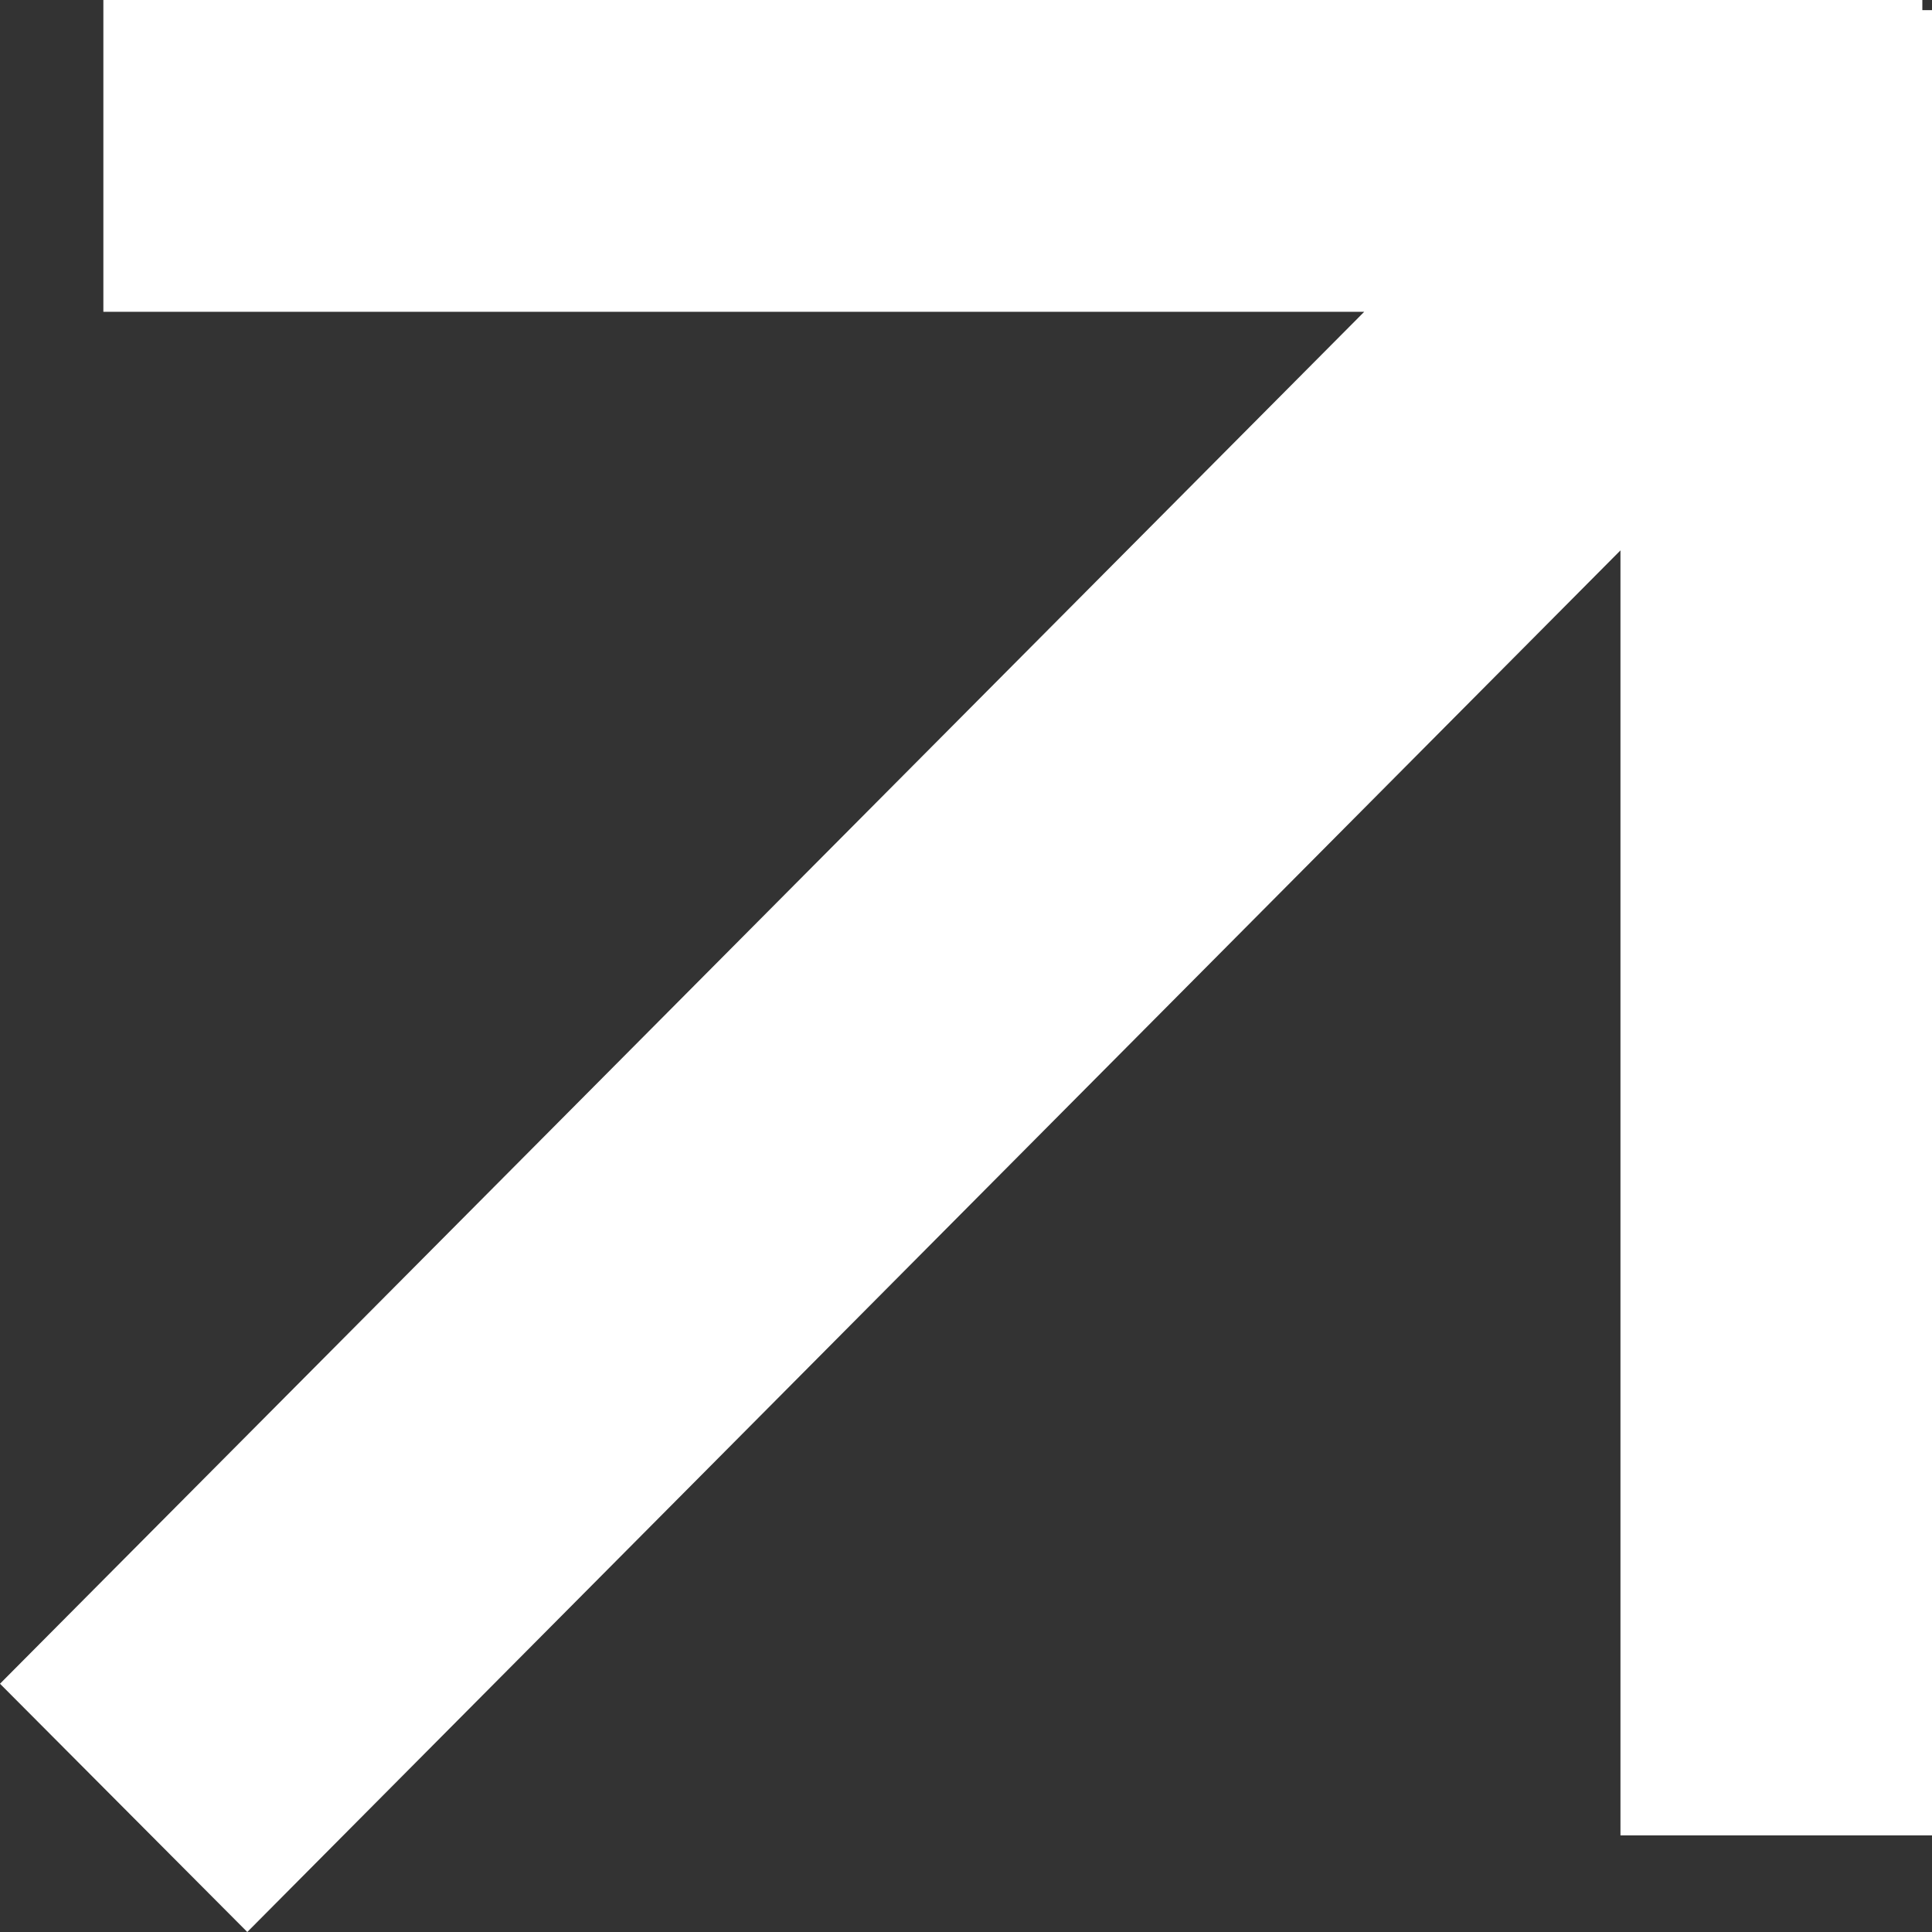 <svg xmlns="http://www.w3.org/2000/svg" width="8" height="8" viewBox="0 0 8 8">
  <rect x="0" y="0" width="8" height="8" fill="#333333" stroke="none"/>
  <defs>
    <style>
      .cls-1 {
        fill: #fff;
        fill-rule: evenodd;
      }
    </style>
  </defs>
  <path id="形状_4_拷贝_5" data-name="形状 4 拷贝 5" class="cls-1" d="M262,625.972l5.649-5.681-5.221,0V619h7.532v0.042H270l0,7.558H268.71l0-5.321L263.024,627Z" transform="translate(-262 -619)"/>
</svg>
